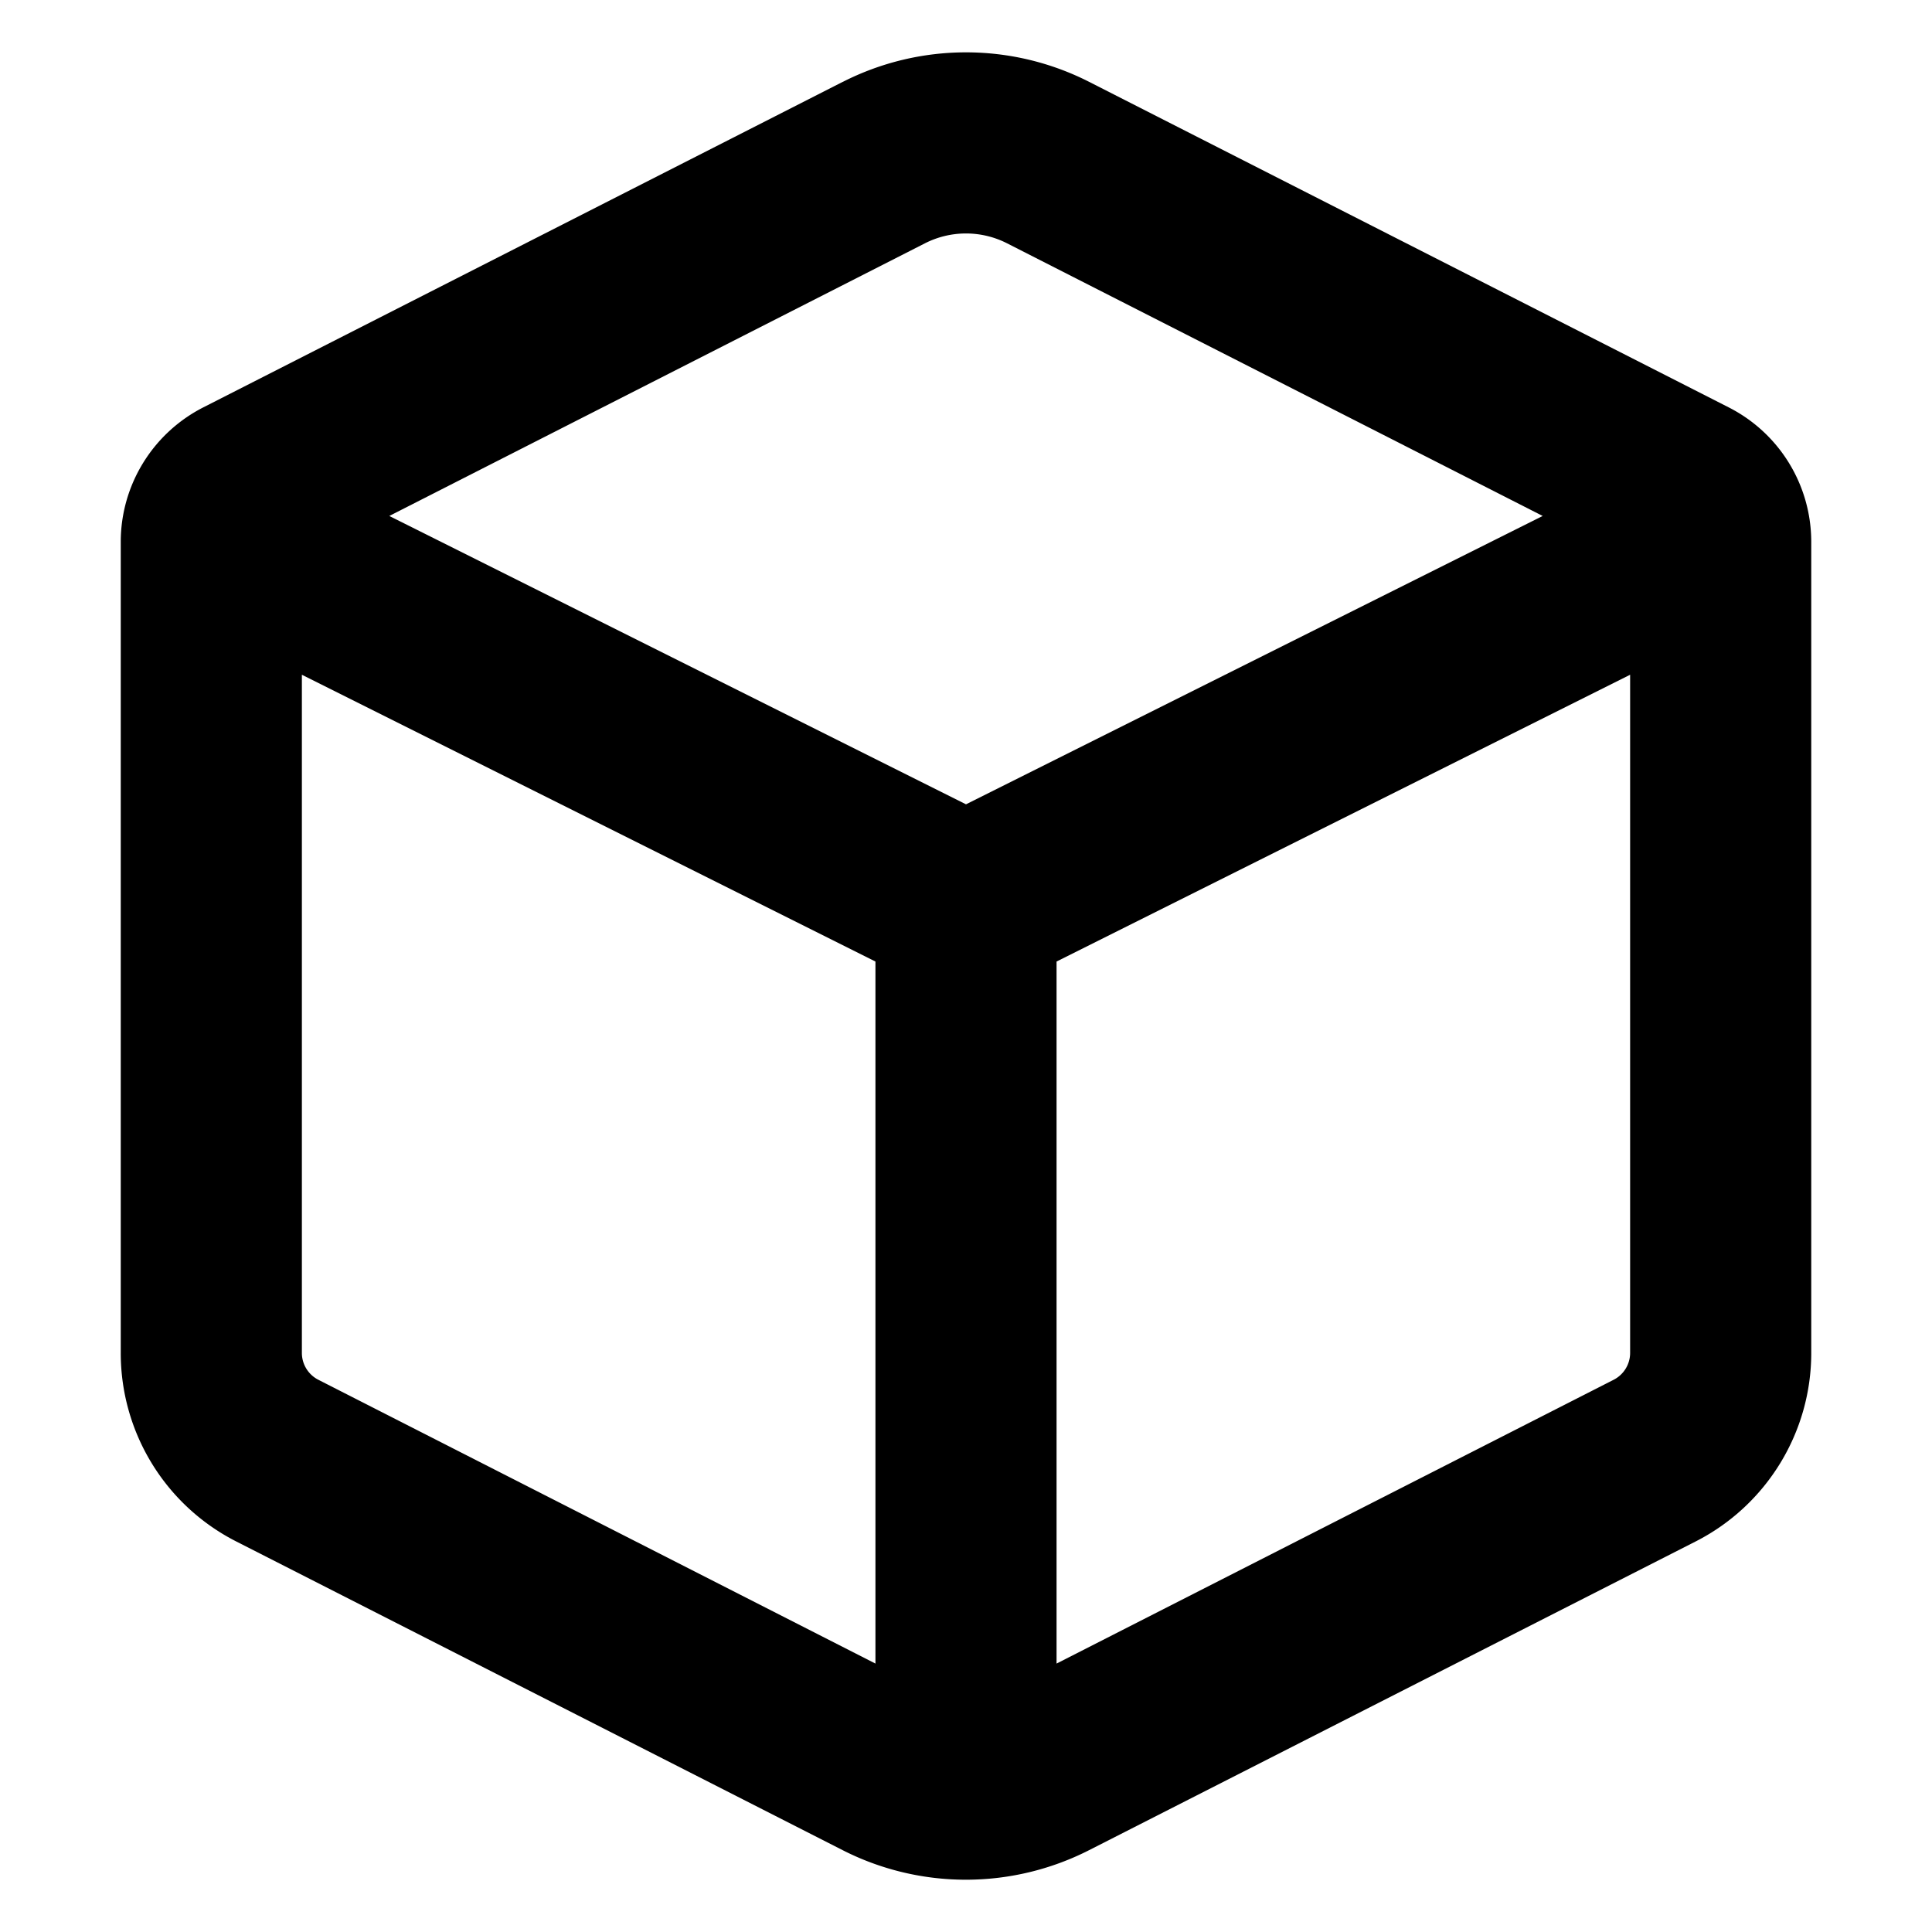 <?xml version="1.0" encoding="utf-8"?>
<svg width="800px" height="800px" viewBox="0 0 16 16" xmlns="http://www.w3.org/2000/svg" fill="none"><path fill="#000000" fill-rule="evenodd" d="M6.98.678a2.25 2.25 0 012.04 0l5.297 2.696c.42.214.683.644.683 1.114v6.717c0 .658-.37 1.261-.956 1.56L9.02 15.322a2.25 2.25 0 01-2.042 0l-5.023-2.557A1.75 1.75 0 011 11.205V4.488c0-.47.264-.9.683-1.114L6.979.678zm1.36 1.337a.75.75 0 00-.68 0L3.224 4.273 8 6.661l4.776-2.388L8.34 2.015zm-5.84 9.19V5.588l4.75 2.375v5.814l-4.613-2.35a.25.25 0 01-.137-.222zm6.25 2.572l4.613-2.35a.25.25 0 00.137-.222V5.588L8.75 7.963v5.814z" clip-rule="evenodd"/></svg>